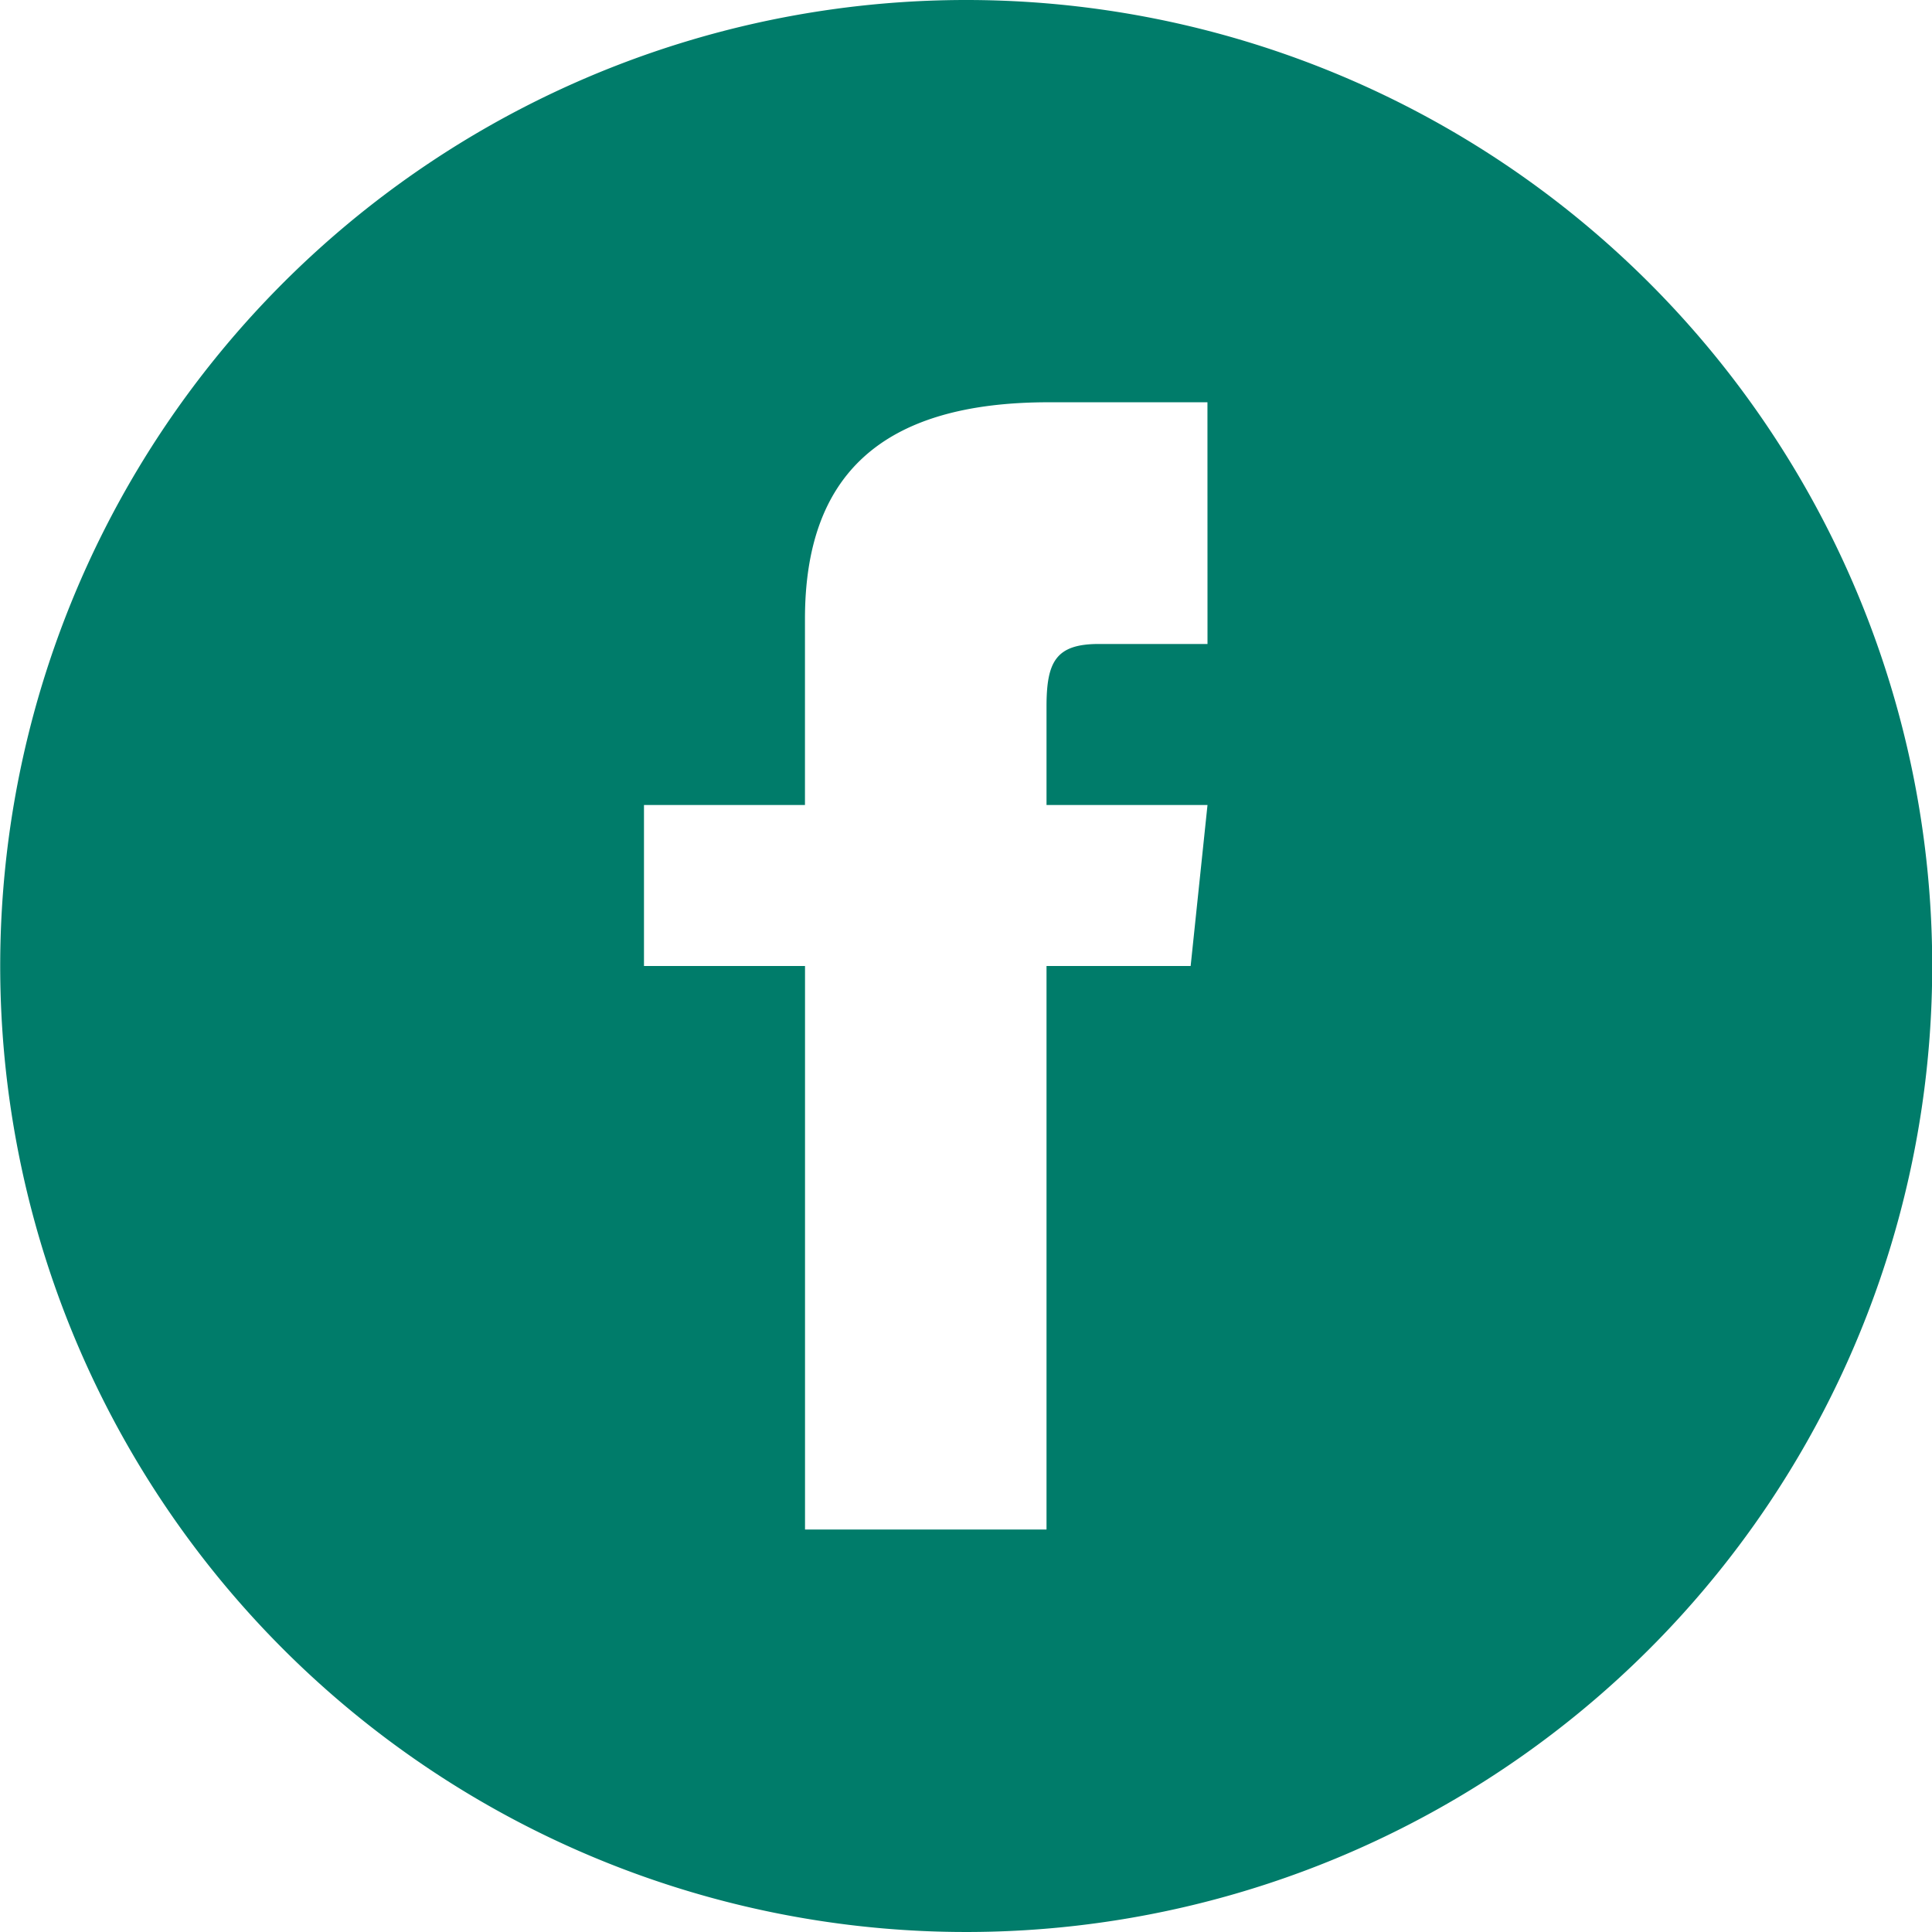 <svg xmlns="http://www.w3.org/2000/svg" width="35.896" height="35.896" viewBox="0 0 35.896 35.896">
  <path id="ico-fb-white-small" d="M17.948,0A17.948,17.948,0,1,0,35.9,17.948,17.949,17.949,0,0,0,17.948,0Zm4.487,11.965H20.416c-.8,0-.972.331-.972,1.164v1.828h2.991l-.313,2.991H19.444v10.47H14.957V17.948H11.965V14.957h2.991V11.5c0-2.646,1.392-4.026,4.53-4.026h2.948Z" fill="#007c6a"/>
</svg>
